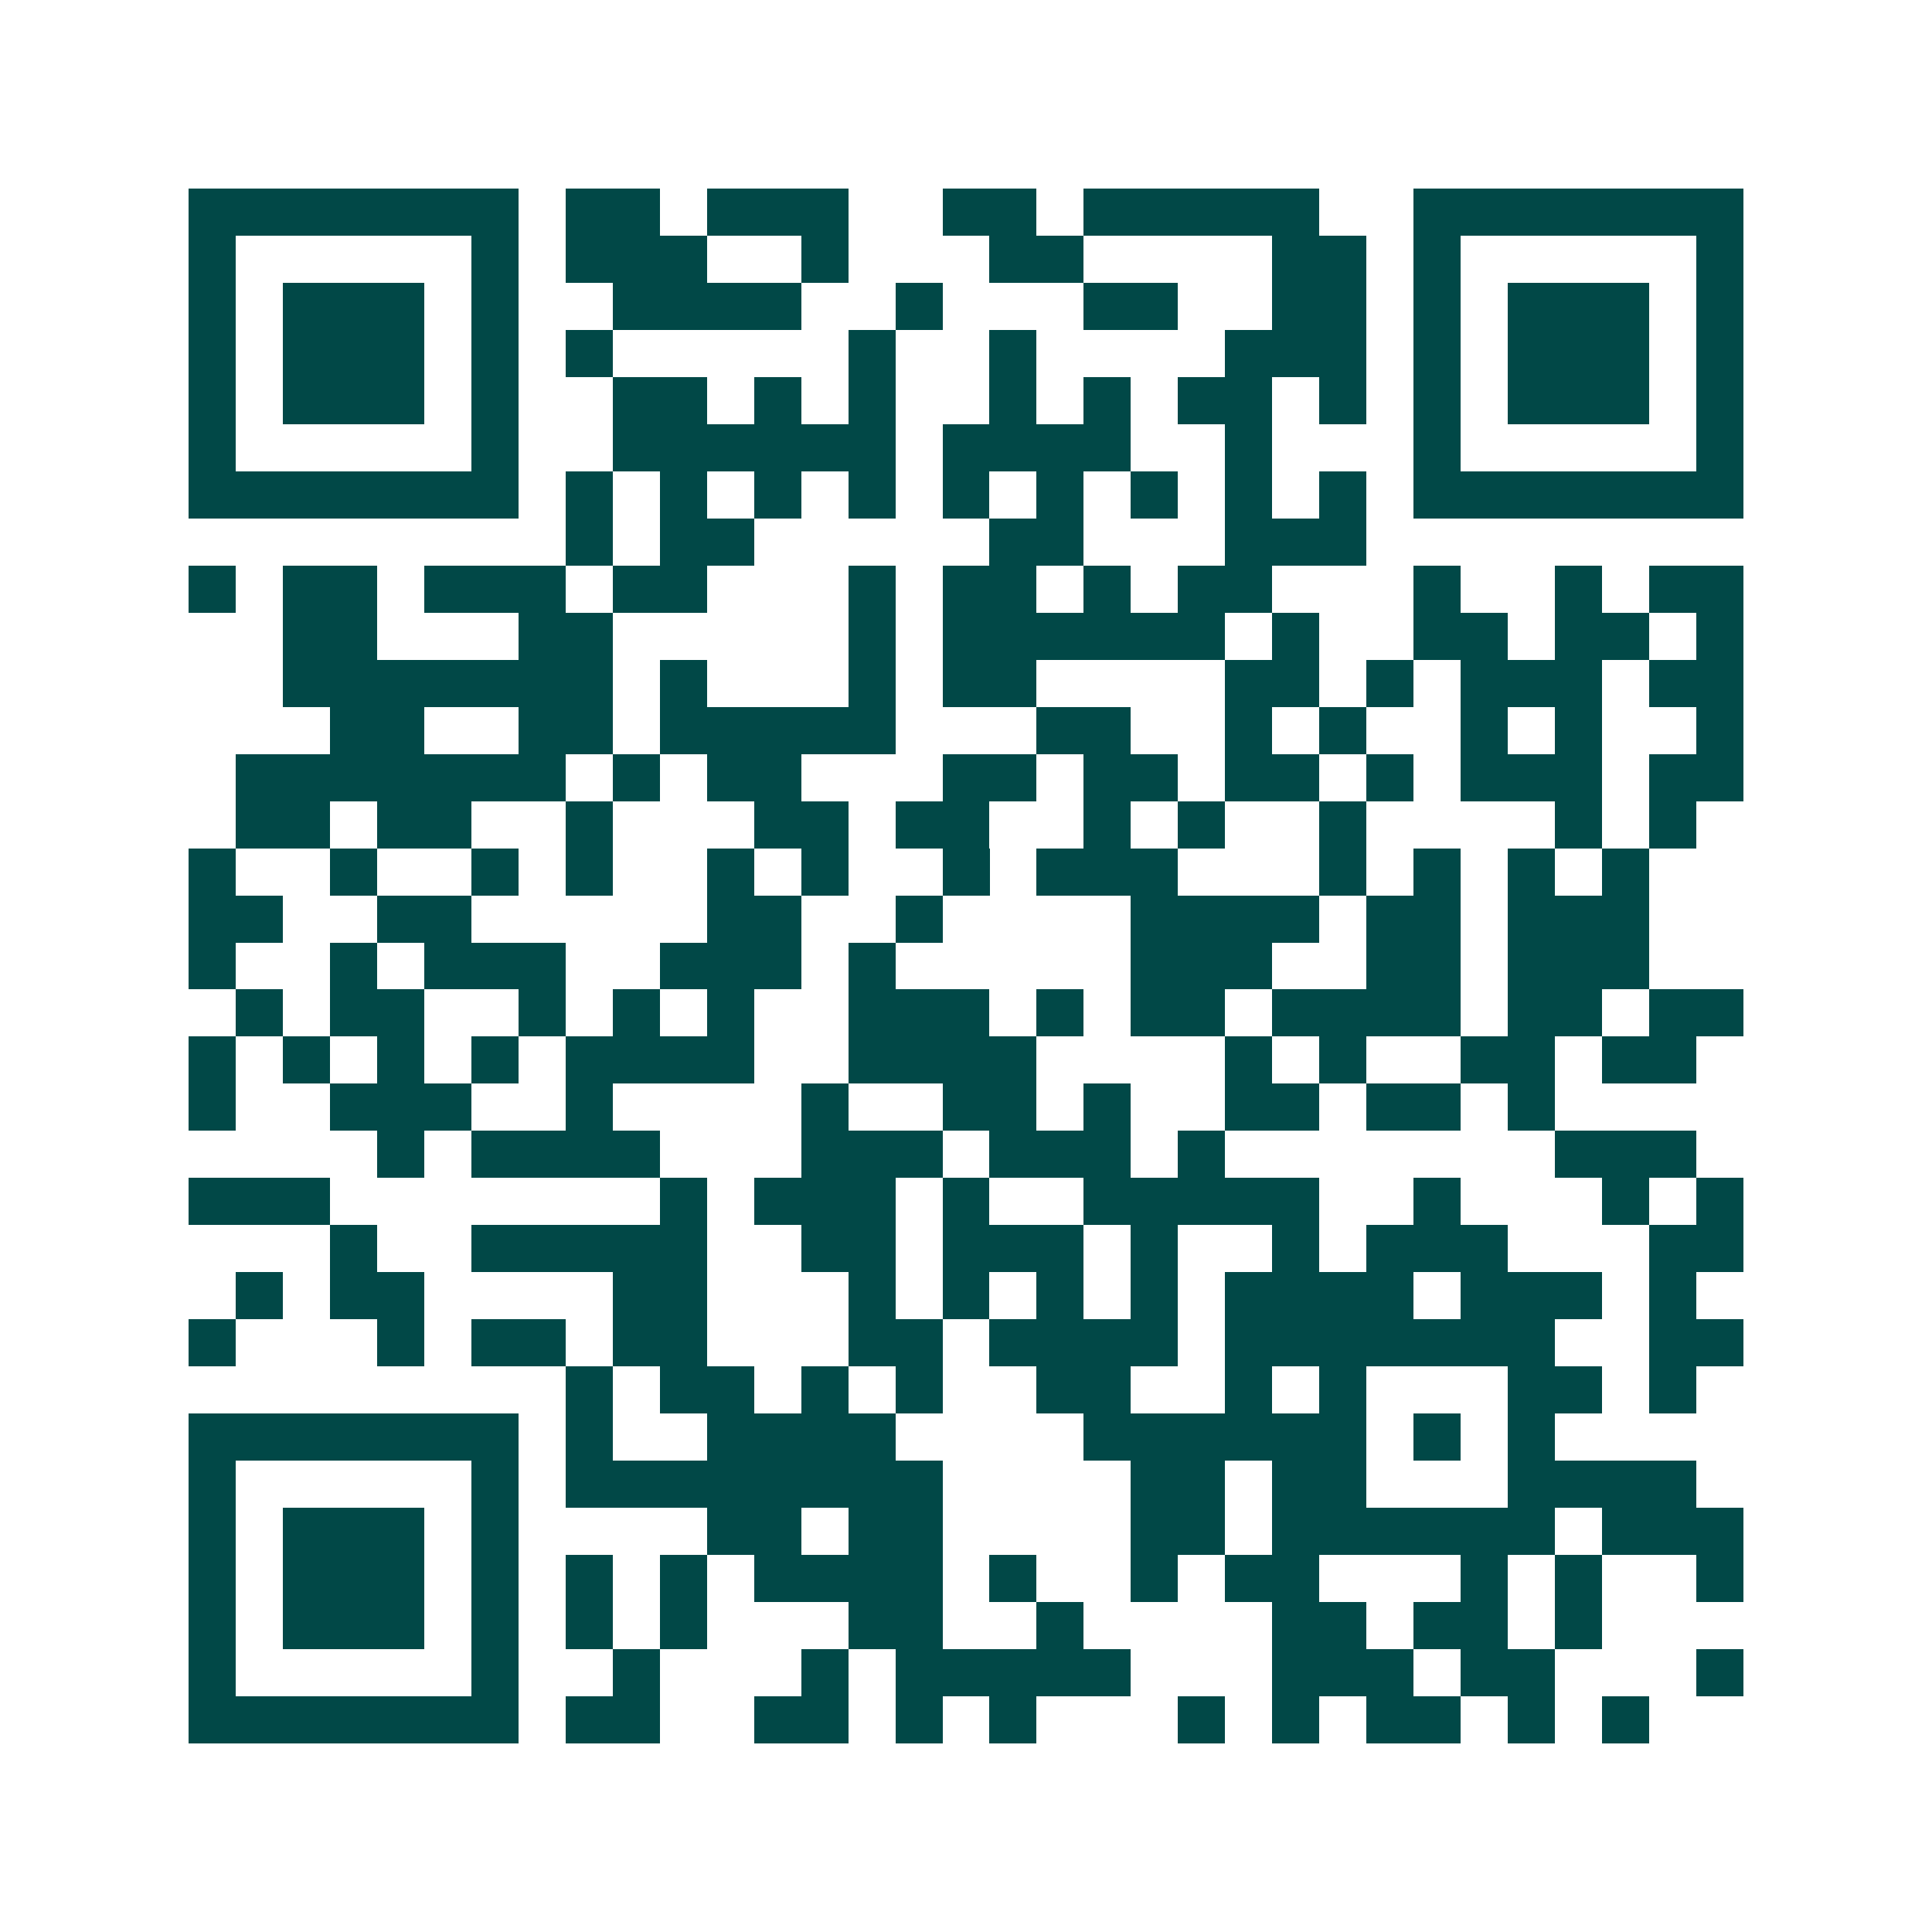 <svg xmlns="http://www.w3.org/2000/svg" width="200" height="200" viewBox="0 0 41 41" shape-rendering="crispEdges"><path fill="#ffffff" d="M0 0h41v41H0z"/><path stroke="#014847" d="M4 4.5h7m1 0h2m1 0h3m2 0h2m1 0h5m2 0h7M4 5.5h1m5 0h1m1 0h3m2 0h1m3 0h2m4 0h2m1 0h1m5 0h1M4 6.5h1m1 0h3m1 0h1m2 0h4m2 0h1m3 0h2m2 0h2m1 0h1m1 0h3m1 0h1M4 7.5h1m1 0h3m1 0h1m1 0h1m5 0h1m2 0h1m4 0h3m1 0h1m1 0h3m1 0h1M4 8.5h1m1 0h3m1 0h1m2 0h2m1 0h1m1 0h1m2 0h1m1 0h1m1 0h2m1 0h1m1 0h1m1 0h3m1 0h1M4 9.5h1m5 0h1m2 0h6m1 0h4m2 0h1m3 0h1m5 0h1M4 10.5h7m1 0h1m1 0h1m1 0h1m1 0h1m1 0h1m1 0h1m1 0h1m1 0h1m1 0h1m1 0h7M12 11.5h1m1 0h2m5 0h2m3 0h3M4 12.5h1m1 0h2m1 0h3m1 0h2m3 0h1m1 0h2m1 0h1m1 0h2m3 0h1m2 0h1m1 0h2M6 13.5h2m3 0h2m5 0h1m1 0h6m1 0h1m2 0h2m1 0h2m1 0h1M6 14.5h7m1 0h1m3 0h1m1 0h2m4 0h2m1 0h1m1 0h3m1 0h2M7 15.5h2m2 0h2m1 0h5m3 0h2m2 0h1m1 0h1m2 0h1m1 0h1m2 0h1M5 16.5h7m1 0h1m1 0h2m3 0h2m1 0h2m1 0h2m1 0h1m1 0h3m1 0h2M5 17.5h2m1 0h2m2 0h1m3 0h2m1 0h2m2 0h1m1 0h1m2 0h1m4 0h1m1 0h1M4 18.5h1m2 0h1m2 0h1m1 0h1m2 0h1m1 0h1m2 0h1m1 0h3m3 0h1m1 0h1m1 0h1m1 0h1M4 19.5h2m2 0h2m5 0h2m2 0h1m4 0h4m1 0h2m1 0h3M4 20.5h1m2 0h1m1 0h3m2 0h3m1 0h1m5 0h3m2 0h2m1 0h3M5 21.5h1m1 0h2m2 0h1m1 0h1m1 0h1m2 0h3m1 0h1m1 0h2m1 0h4m1 0h2m1 0h2M4 22.5h1m1 0h1m1 0h1m1 0h1m1 0h4m2 0h4m4 0h1m1 0h1m2 0h2m1 0h2M4 23.5h1m2 0h3m2 0h1m4 0h1m2 0h2m1 0h1m2 0h2m1 0h2m1 0h1M8 24.5h1m1 0h4m3 0h3m1 0h3m1 0h1m7 0h3M4 25.5h3m7 0h1m1 0h3m1 0h1m2 0h5m2 0h1m3 0h1m1 0h1M7 26.5h1m2 0h5m2 0h2m1 0h3m1 0h1m2 0h1m1 0h3m3 0h2M5 27.5h1m1 0h2m4 0h2m3 0h1m1 0h1m1 0h1m1 0h1m1 0h4m1 0h3m1 0h1M4 28.5h1m3 0h1m1 0h2m1 0h2m3 0h2m1 0h4m1 0h7m2 0h2M12 29.5h1m1 0h2m1 0h1m1 0h1m2 0h2m2 0h1m1 0h1m3 0h2m1 0h1M4 30.5h7m1 0h1m2 0h4m4 0h6m1 0h1m1 0h1M4 31.5h1m5 0h1m1 0h8m4 0h2m1 0h2m3 0h4M4 32.5h1m1 0h3m1 0h1m4 0h2m1 0h2m4 0h2m1 0h6m1 0h3M4 33.5h1m1 0h3m1 0h1m1 0h1m1 0h1m1 0h4m1 0h1m2 0h1m1 0h2m3 0h1m1 0h1m2 0h1M4 34.5h1m1 0h3m1 0h1m1 0h1m1 0h1m3 0h2m2 0h1m4 0h2m1 0h2m1 0h1M4 35.5h1m5 0h1m2 0h1m3 0h1m1 0h5m3 0h3m1 0h2m3 0h1M4 36.5h7m1 0h2m2 0h2m1 0h1m1 0h1m3 0h1m1 0h1m1 0h2m1 0h1m1 0h1"/></svg>
